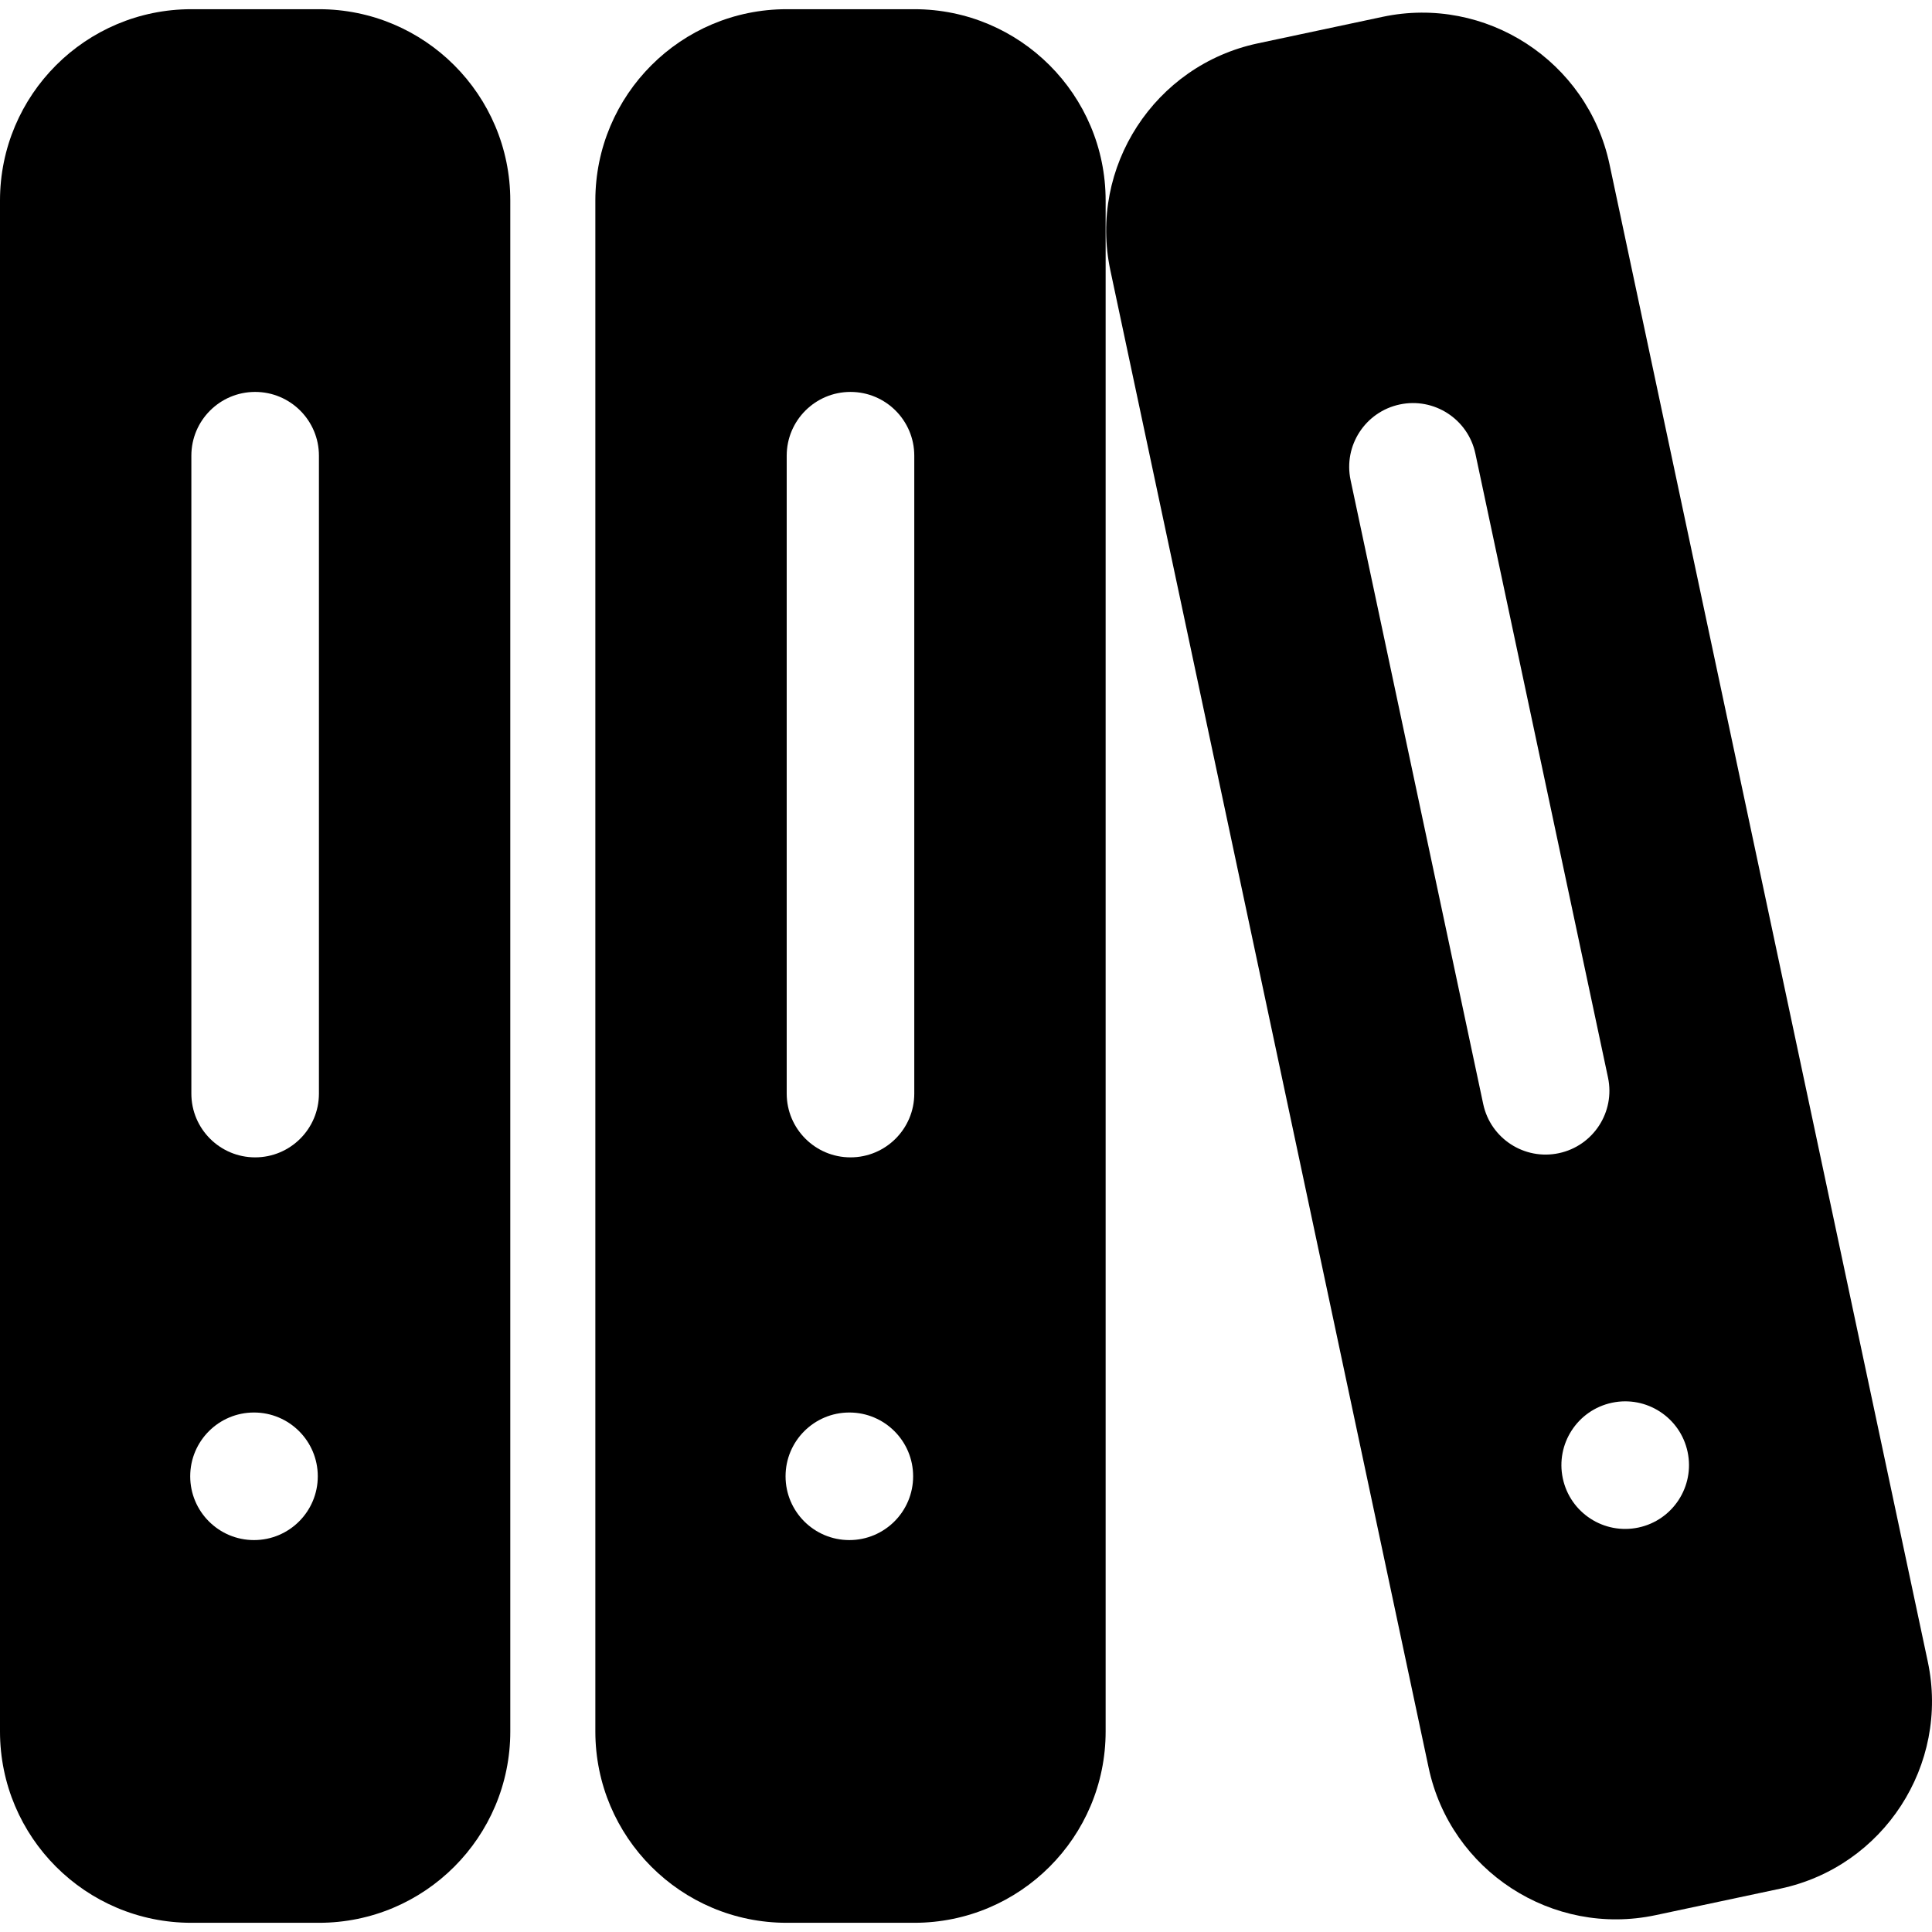 <?xml version="1.0" encoding="iso-8859-1"?>
<!-- Generator: Adobe Illustrator 19.0.0, SVG Export Plug-In . SVG Version: 6.00 Build 0)  -->
<svg version="1.1" id="Layer_1" xmlns="http://www.w3.org/2000/svg" xmlns:xlink="http://www.w3.org/1999/xlink" x="0px" y="0px"
	 viewBox="0 0 511.999 511.999" style="enable-background:new 0 0 511.999 511.999;" xml:space="preserve">
<g>
	<g>
		<path d="M84.52,2.438H50.712C22.704,2.438,0,25.143,0,53.151v405.698c0,28.008,22.704,50.712,50.712,50.712H84.52
			c28.008,0,50.712-22.704,50.712-50.712V53.151C135.233,25.143,112.528,2.438,84.52,2.438z M67.313,408.137
			c-9.336,0-16.904-7.568-16.904-16.904s7.569-16.904,16.904-16.904c9.336,0,16.904,7.569,16.904,16.904
			S76.65,408.137,67.313,408.137z M84.52,289.808c0,9.338-7.572,16.904-16.904,16.904c-9.332,0-16.904-7.566-16.904-16.904V120.767
			c0-9.338,7.572-16.904,16.904-16.904c9.332,0,16.904,7.566,16.904,16.904V289.808z"/>
	</g>
</g>
<g>
	<g>
		<path d="M242.292,2.438h-33.808c-28.008,0-50.712,22.704-50.712,50.712v405.698c0,28.008,22.704,50.712,50.712,50.712h33.808
			c28.008,0,50.712-22.704,50.712-50.712V53.151C293.004,25.143,270.3,2.438,242.292,2.438z M225.085,408.137
			c-9.336,0-16.904-7.568-16.904-16.904s7.569-16.904,16.904-16.904c9.336,0,16.904,7.569,16.904,16.904
			S234.421,408.137,225.085,408.137z M242.292,289.808c0,9.338-7.572,16.904-16.904,16.904c-9.332,0-16.904-7.566-16.904-16.904
			V120.767c0-9.338,7.572-16.904,16.904-16.904c9.332,0,16.904,7.566,16.904,16.904V289.808z"/>
	</g>
</g>
<g>
	<g>
		<path d="M510.885,440.359L426.536,43.525c-5.814-27.353-32.794-44.875-60.147-39.061l-33.07,7.03
			c-27.353,5.814-44.875,32.794-39.061,60.148l84.349,396.832c5.814,27.353,32.794,44.875,60.148,39.061l33.069-7.029
			C499.178,494.693,516.699,467.713,510.885,440.359z M393.067,292.584l-35.146-165.347c-1.942-9.134,3.891-18.109,13.021-20.049
			c9.129-1.941,18.108,3.886,20.049,13.021l35.146,165.347c1.942,9.134-3.891,18.109-13.021,20.049
			C403.987,307.545,395.009,301.719,393.067,292.584z M434.209,404.811c-9.132,1.941-18.108-3.888-20.049-13.021
			c-1.941-9.132,3.888-18.108,13.021-20.049c9.132-1.941,18.108,3.888,20.049,13.021C449.17,393.893,443.341,402.87,434.209,404.811
			z"/>
	</g>
</g>
<g>
</g>
<g>
</g>
<g>
</g>
<g>
</g>
<g>
</g>
<g>
</g>
<g>
</g>
<g>
</g>
<g>
</g>
<g>
</g>
<g>
</g>
<g>
</g>
<g>
</g>
<g>
</g>
<g>
</g>
</svg>
